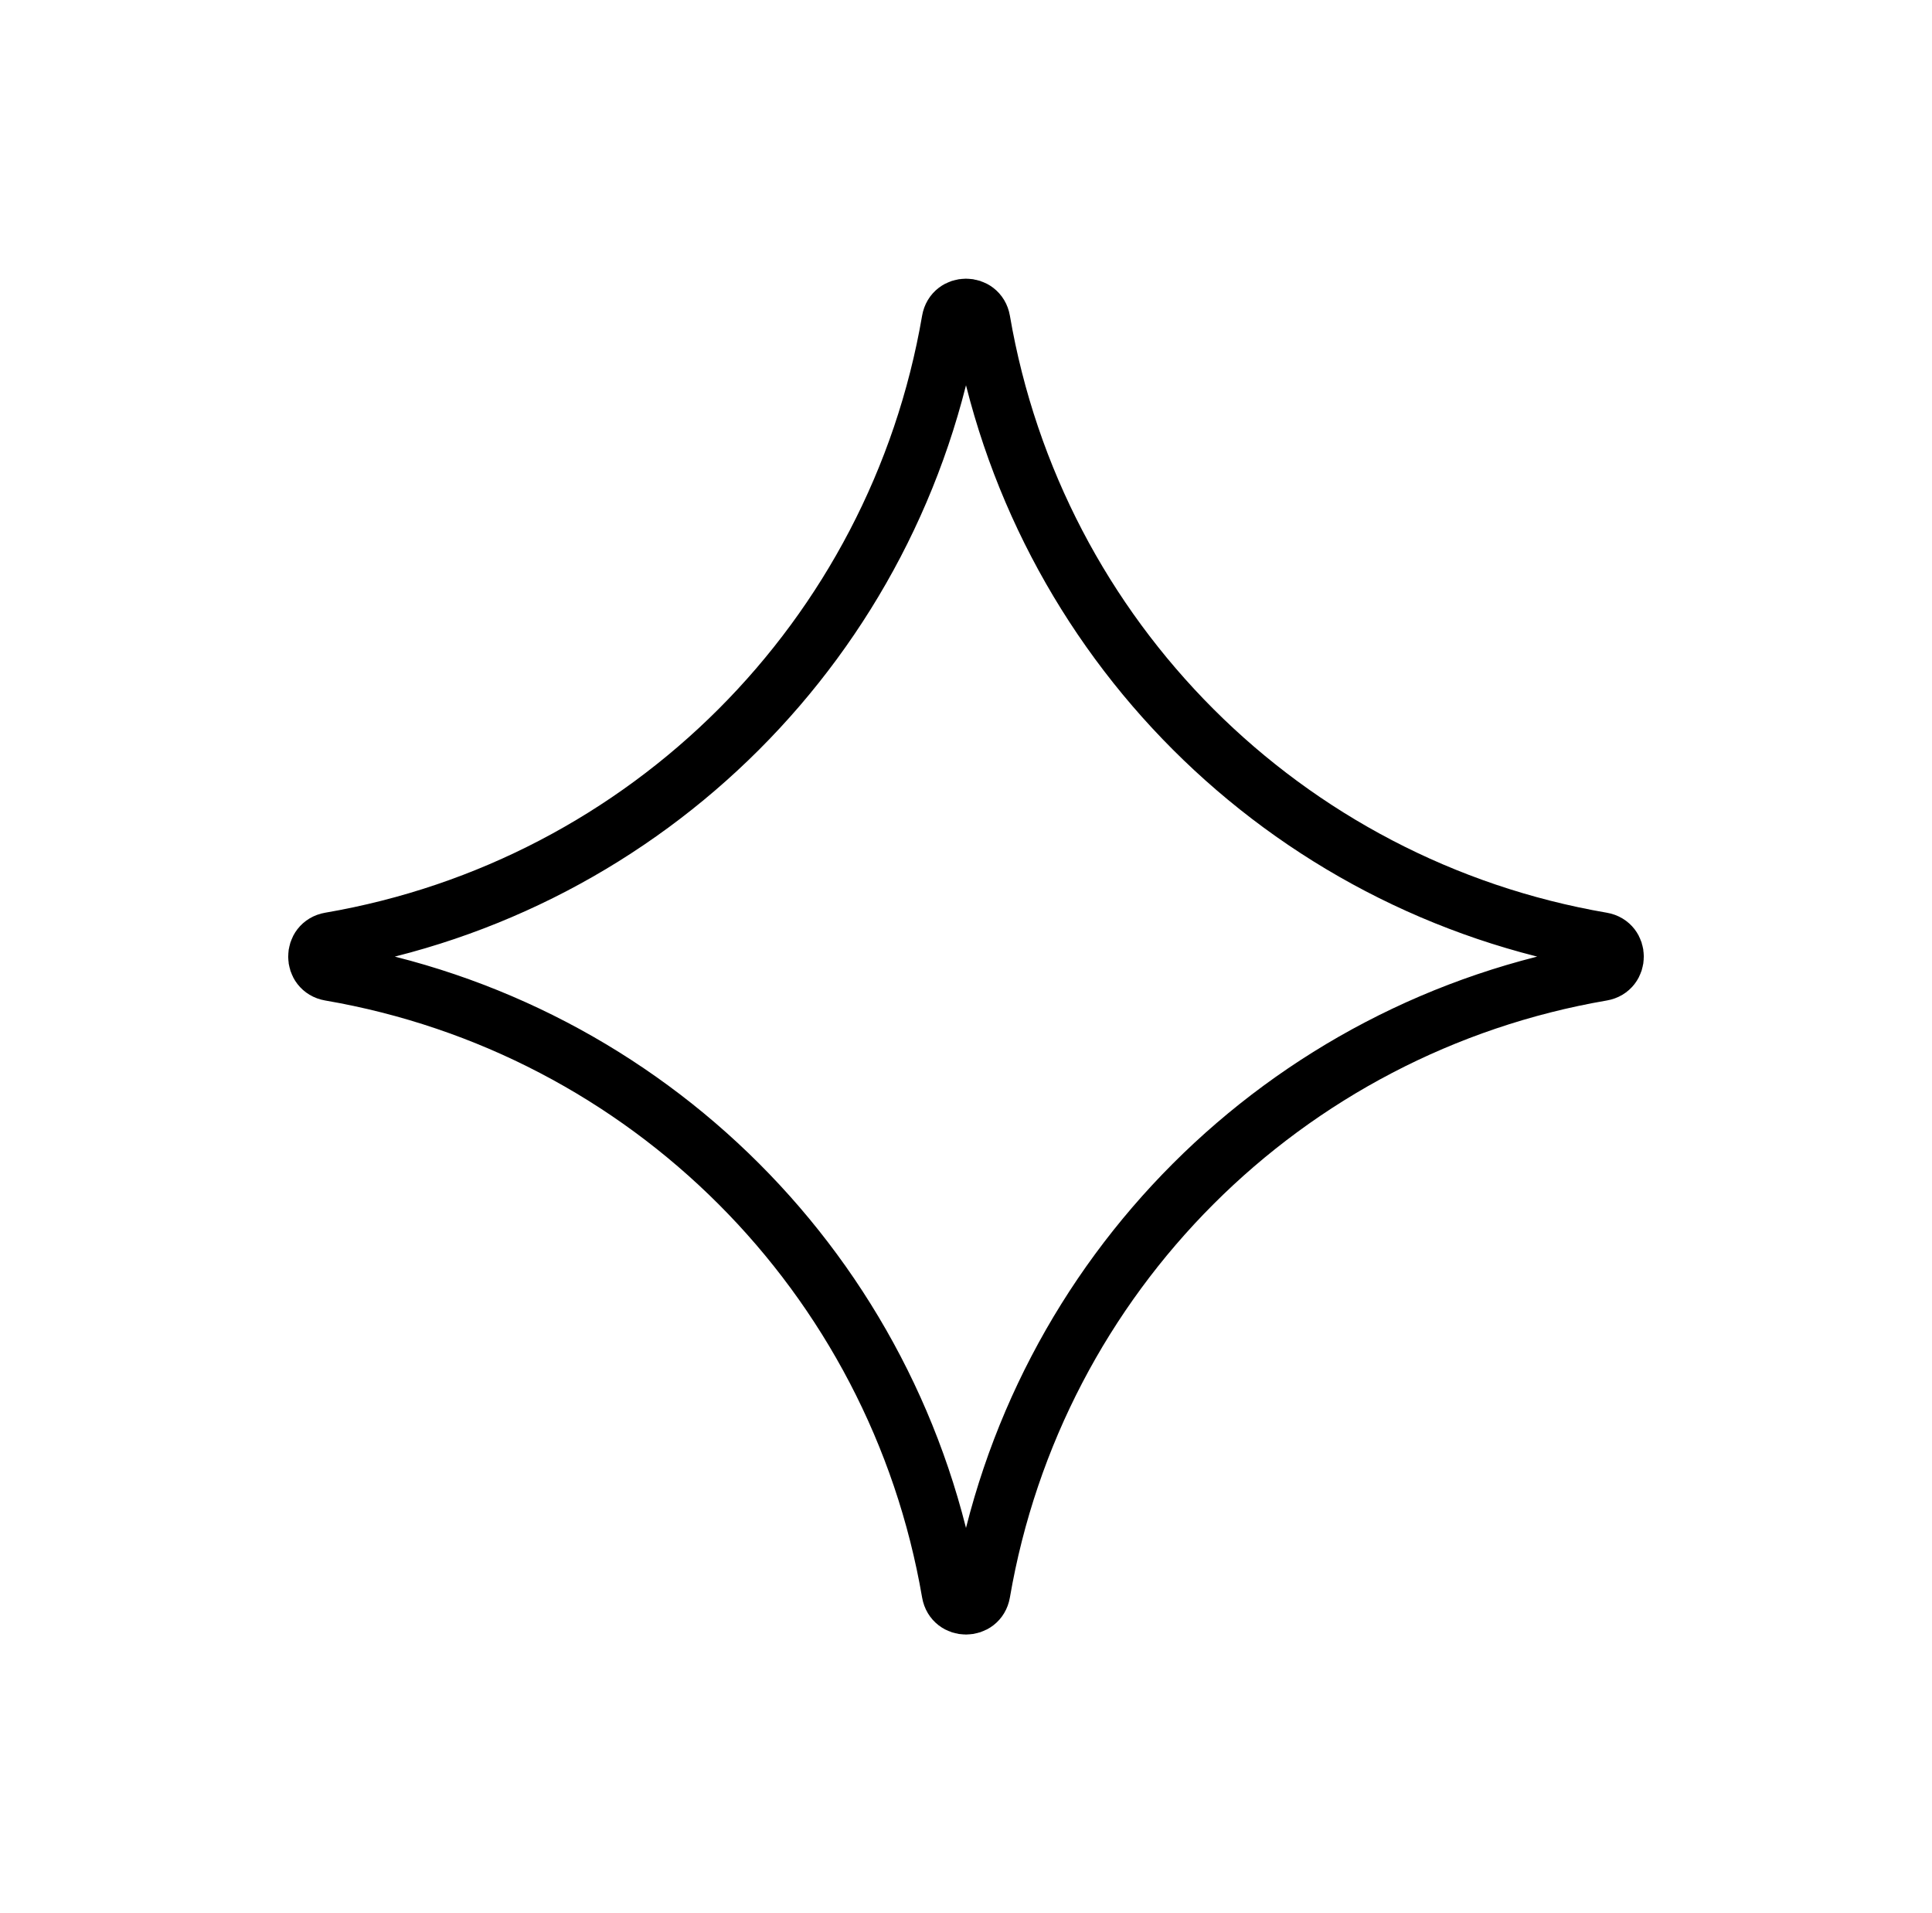 <svg width="101" height="100" viewBox="0 0 101 100" fill="none" xmlns="http://www.w3.org/2000/svg">
<path d="M49.684 16.754C49.842 15.837 51.158 15.837 51.316 16.754V16.754C54.162 33.344 67.157 46.339 83.747 49.185V49.185C84.664 49.342 84.664 50.659 83.747 50.816V50.816C67.157 53.663 54.162 66.657 51.316 83.247V83.247C51.158 84.164 49.842 84.164 49.684 83.247V83.247C46.838 66.657 33.843 53.663 17.253 50.816V50.816C16.336 50.659 16.336 49.342 17.253 49.185V49.185C33.843 46.339 46.838 33.344 49.684 16.754V16.754Z" stroke="black" stroke-width="3" stroke-linejoin="round"/>
</svg>
